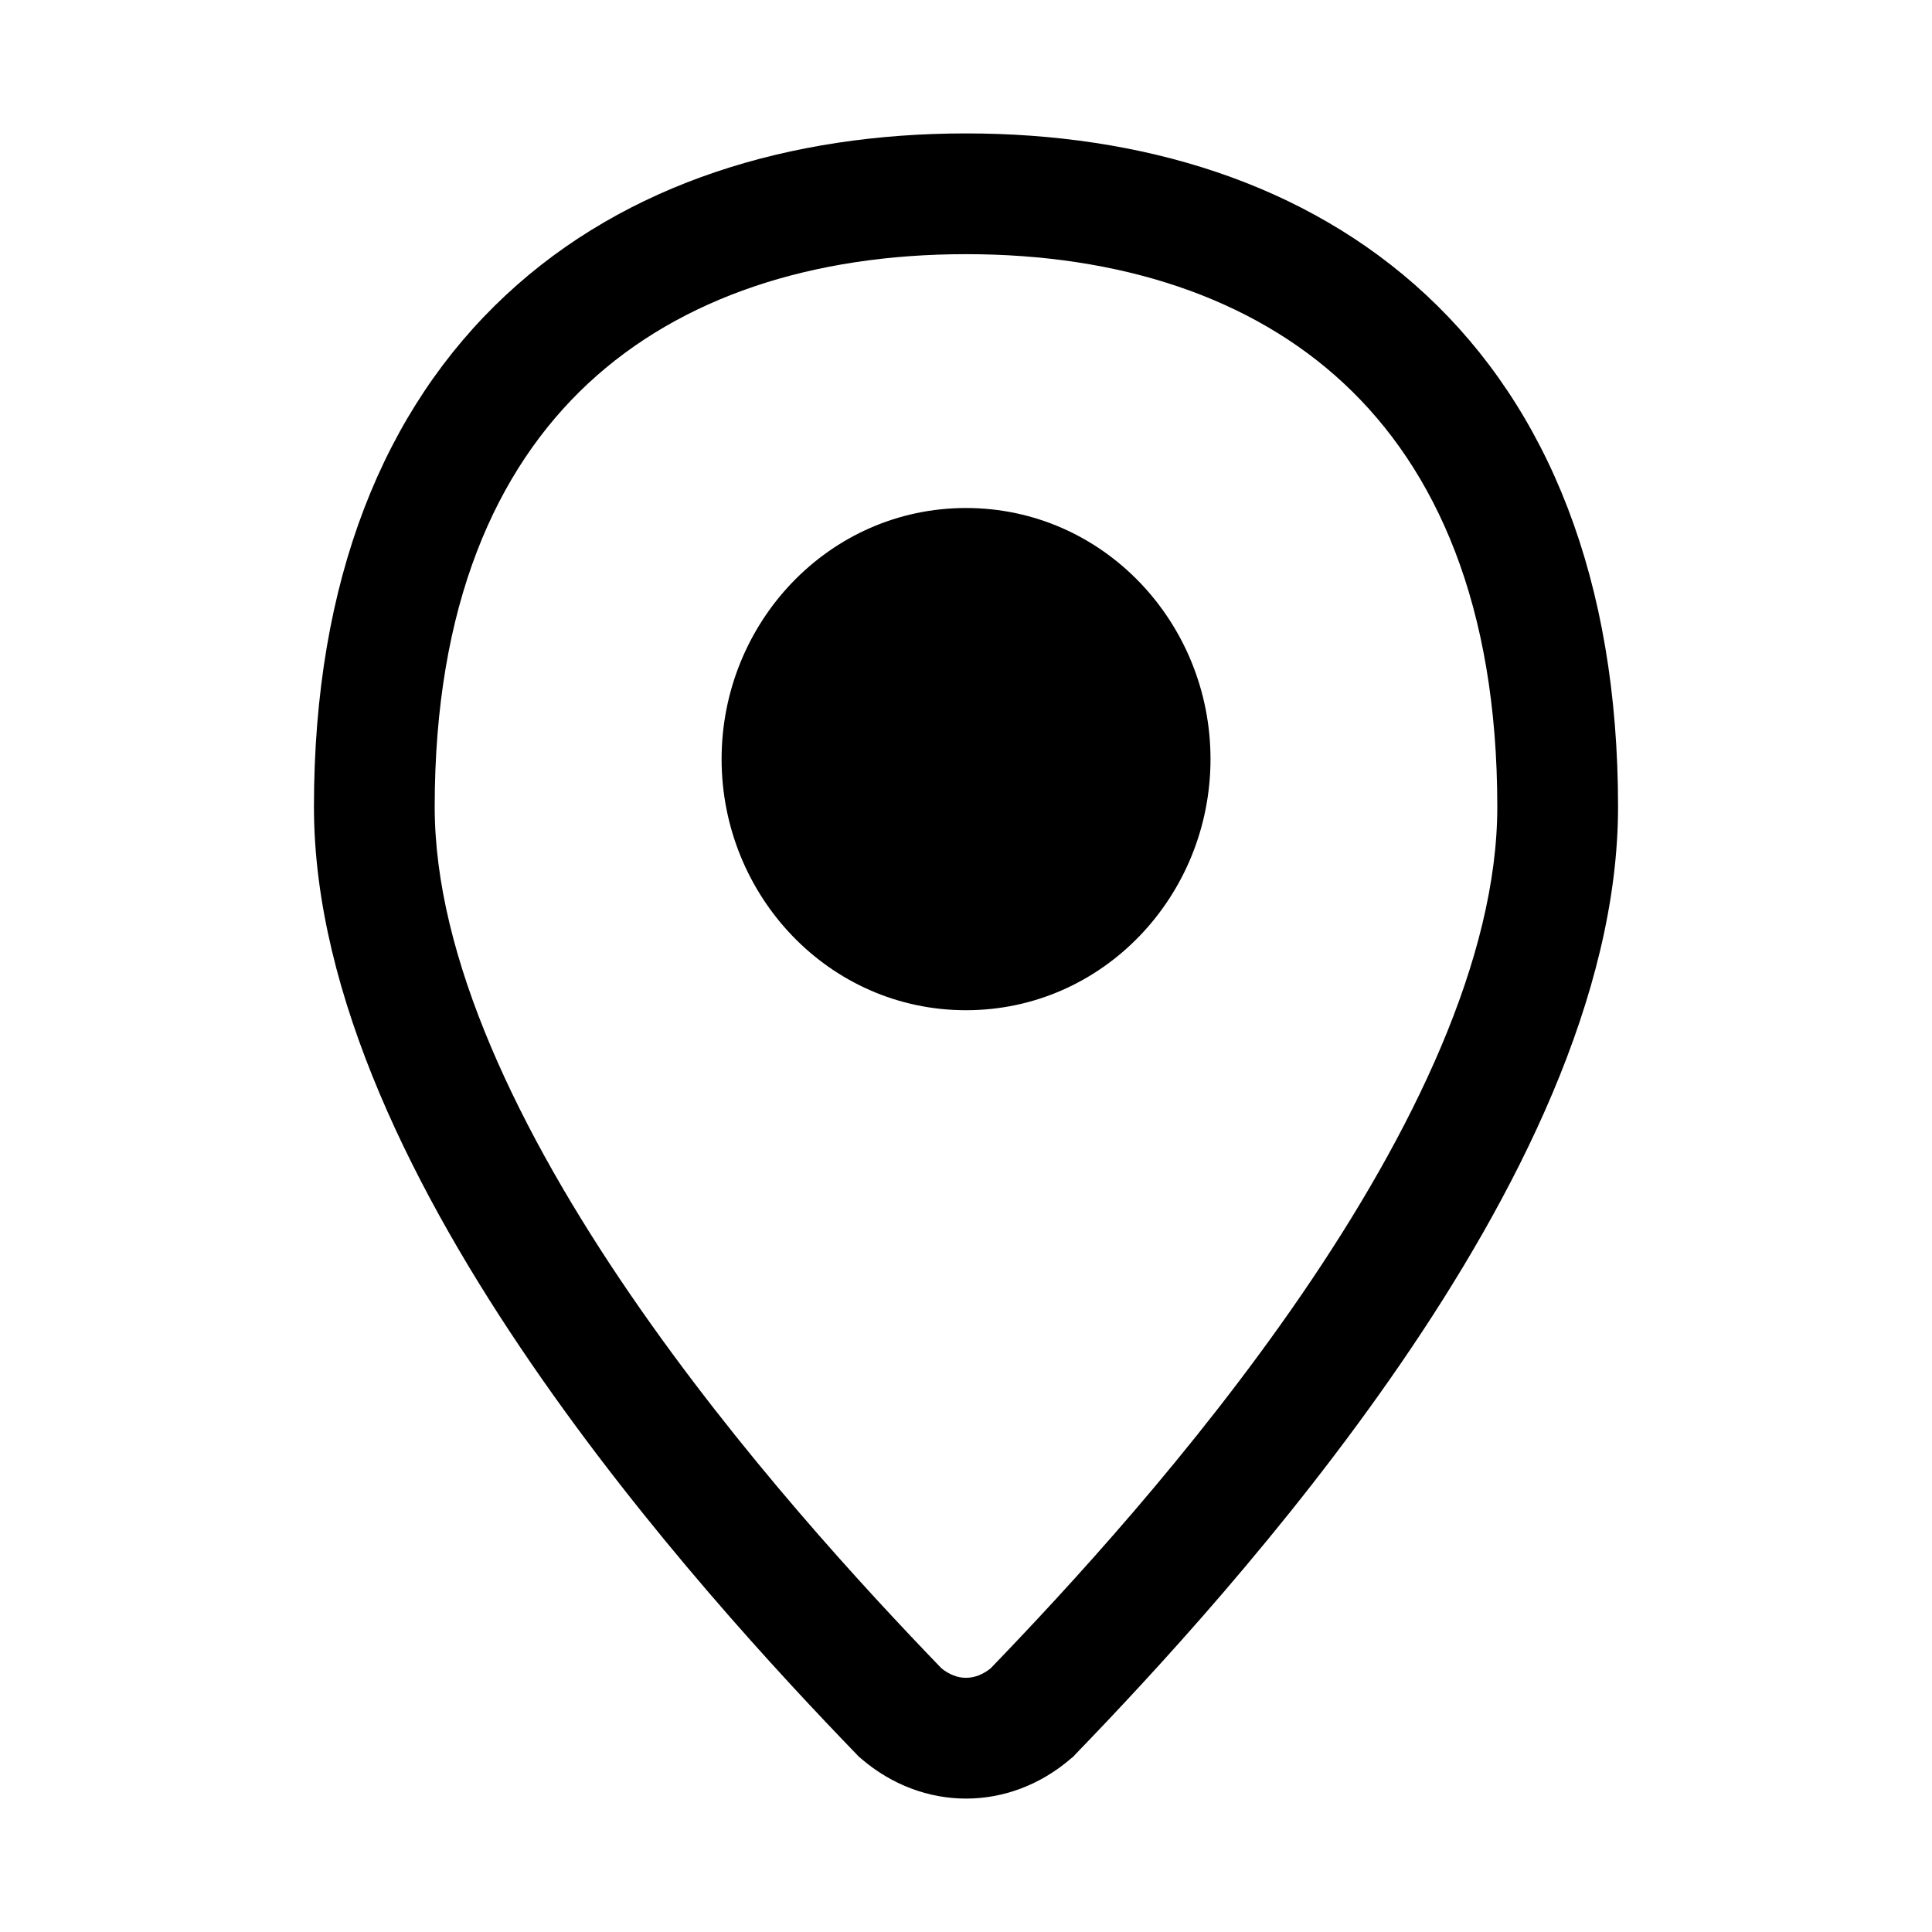 <svg id="pin" width="18" height="18" viewBox="0 0 18 18" xmlns="http://www.w3.org/2000/svg">
    <path fill-rule="evenodd" clip-rule="evenodd" d="M4.712 2.75C5.838 1.7 7.369 1.243 9 1.243C10.632 1.243 12.162 1.7 13.289 2.75C14.423 3.808 15.075 5.399 15.075 7.517C15.075 9.282 14.117 11.148 13.055 12.697C11.979 14.267 10.728 15.611 10.017 16.347L10 16.366L9.98 16.382C9.402 16.882 8.599 16.882 8.02 16.382L8.001 16.366L7.983 16.347C7.272 15.611 6.021 14.267 4.945 12.697C3.883 11.148 2.925 9.282 2.925 7.517C2.925 5.399 3.578 3.808 4.712 2.75ZM5.479 3.573C4.622 4.372 4.05 5.636 4.05 7.517C4.05 8.924 4.837 10.549 5.873 12.061C6.885 13.538 8.071 14.817 8.772 15.544C8.918 15.661 9.082 15.661 9.229 15.544C9.93 14.817 11.115 13.538 12.127 12.061C13.163 10.549 13.95 8.924 13.95 7.517C13.95 5.636 13.378 4.372 12.521 3.573C11.658 2.768 10.431 2.368 9 2.368C7.569 2.368 6.343 2.768 5.479 3.573ZM6.723 7.072C6.723 5.799 7.724 4.733 9 4.733C10.277 4.733 11.278 5.799 11.278 7.072C11.278 8.346 10.277 9.412 9 9.412C7.724 9.412 6.723 8.346 6.723 7.072Z"/>
</svg>
